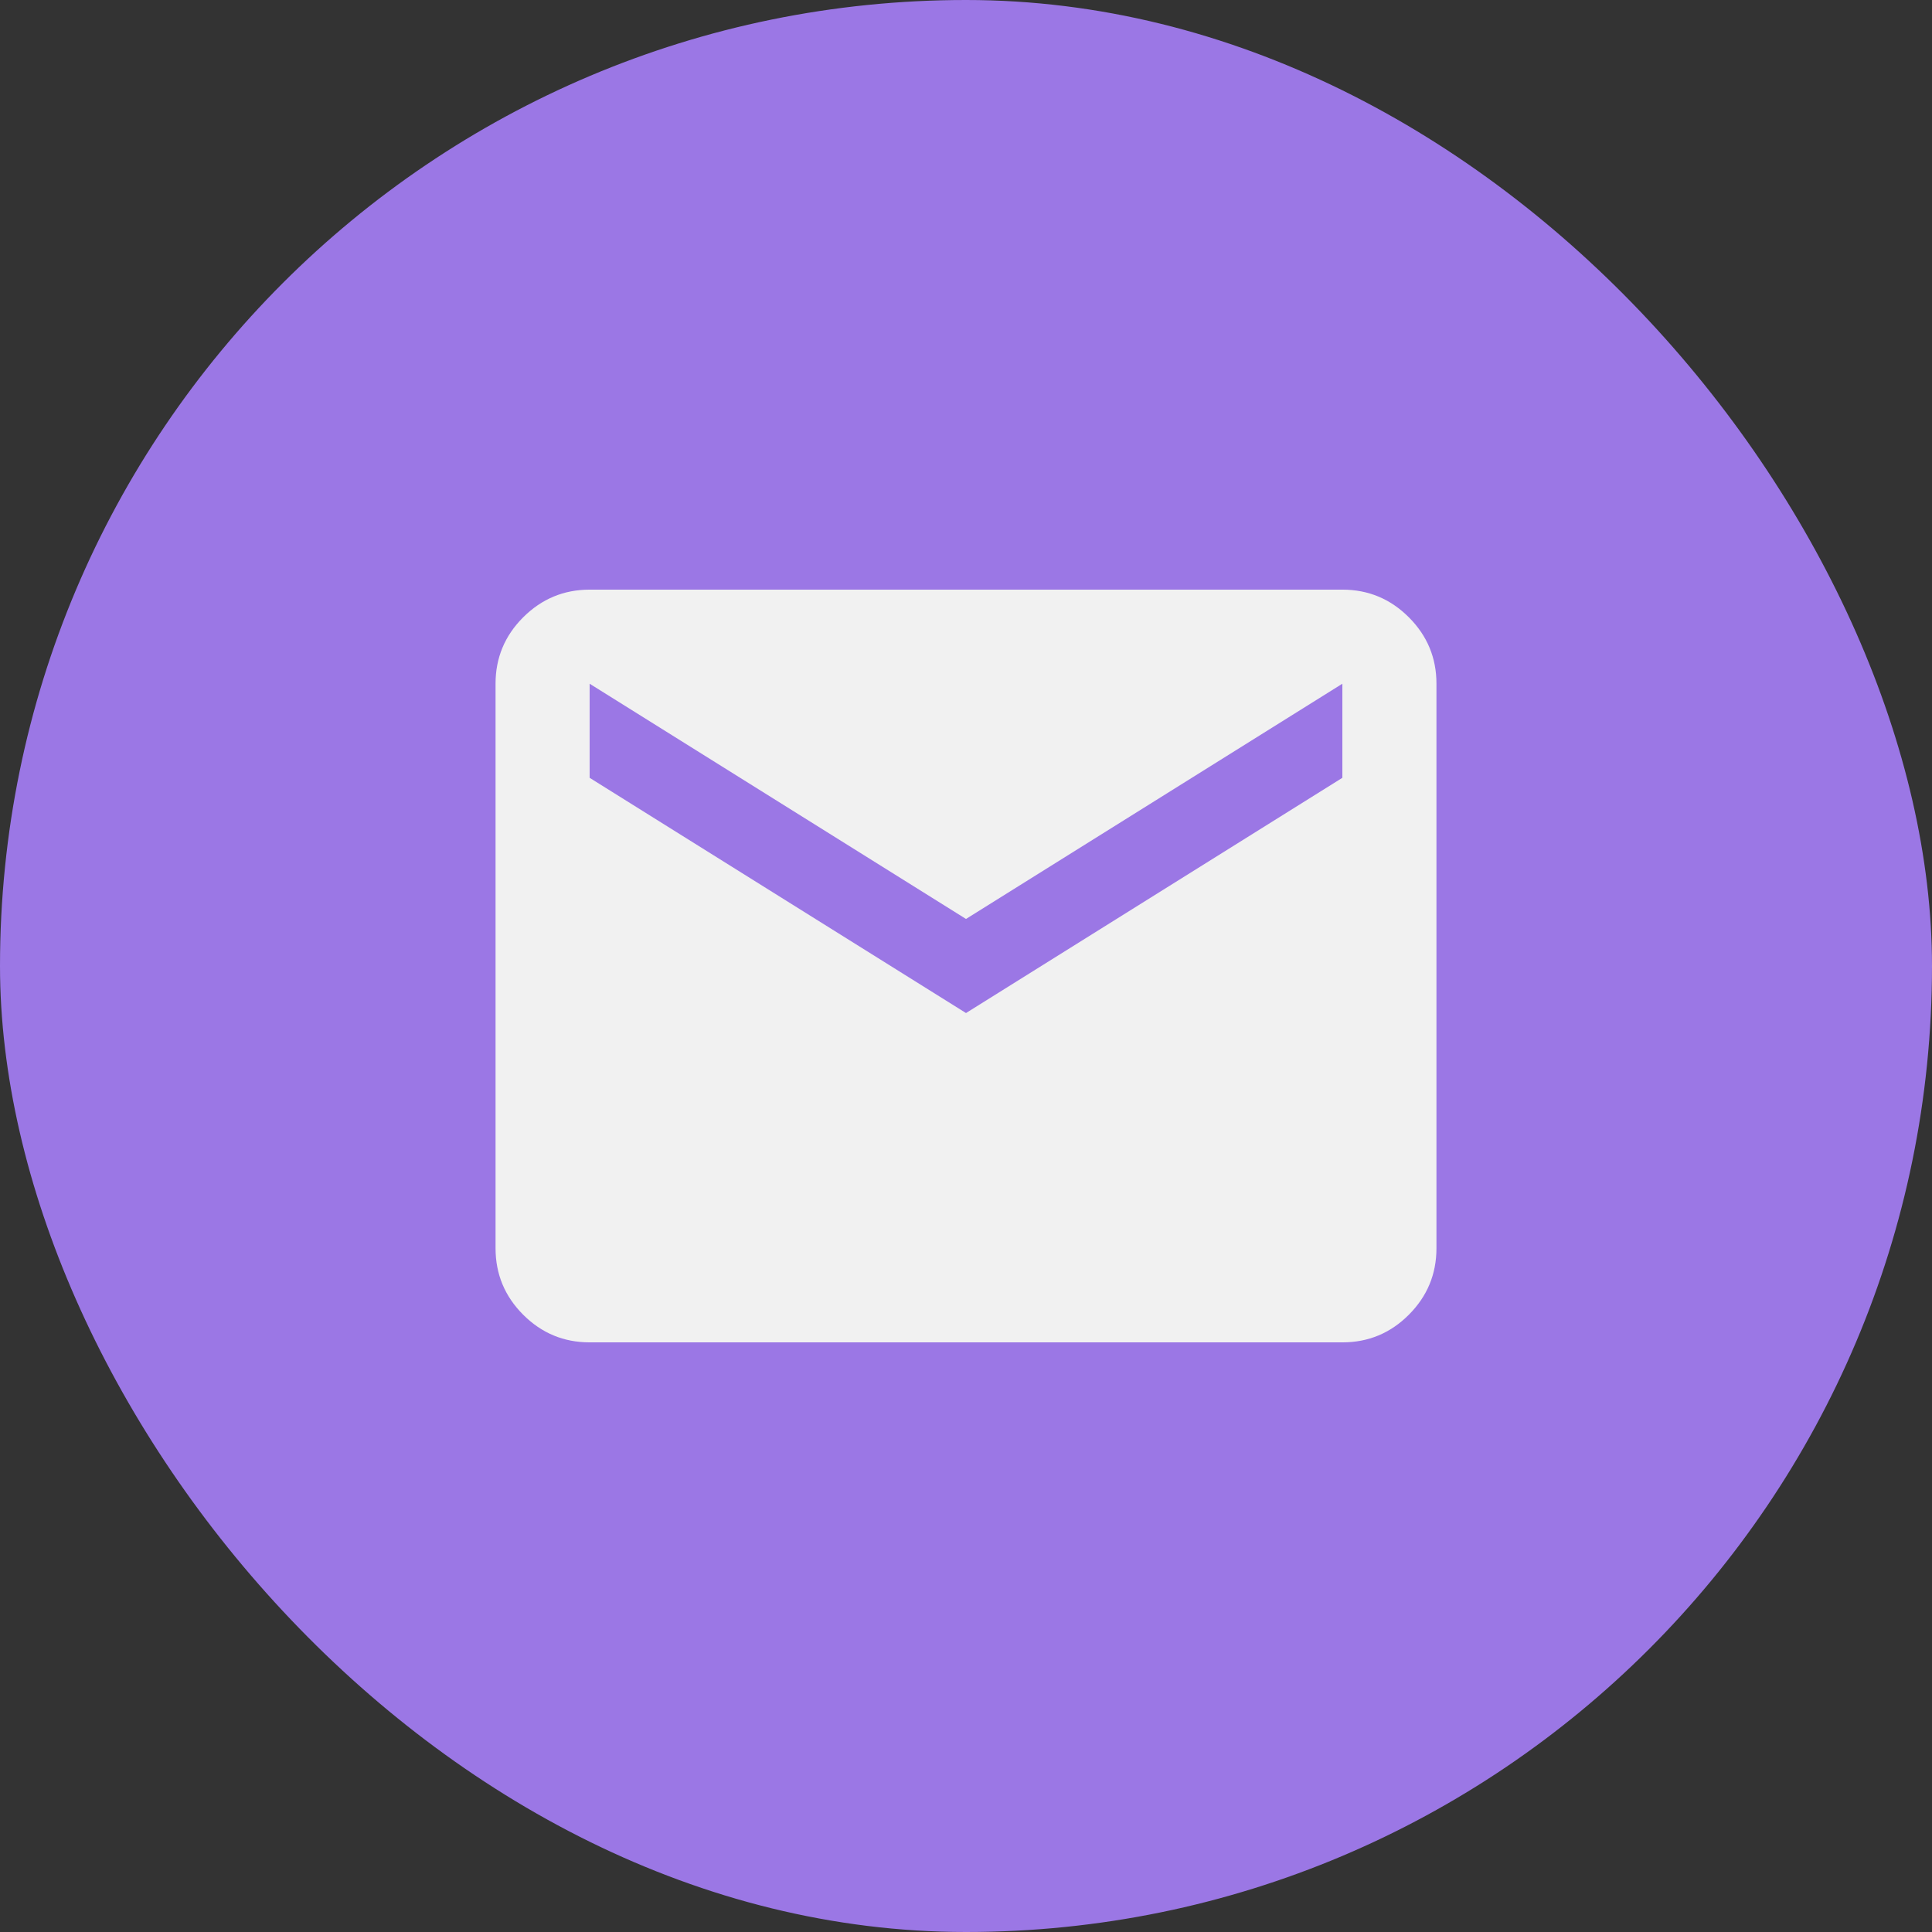 <?xml version="1.0" encoding="UTF-8"?> <svg xmlns="http://www.w3.org/2000/svg" width="77" height="77" viewBox="0 0 77 77" fill="none"><rect x="0" y="0" width="77" height="77" fill="#333333" stroke="none"/><rect width="77" height="77" rx="38.5" fill="#9B77E5"></rect><path d="M23.5 53.5C22.469 53.5 21.586 53.133 20.852 52.399C20.119 51.666 19.751 50.782 19.75 49.75V27.25C19.75 26.219 20.117 25.336 20.852 24.602C21.587 23.869 22.47 23.501 23.5 23.5H53.5C54.531 23.5 55.414 23.867 56.149 24.602C56.884 25.337 57.251 26.22 57.25 27.25V49.75C57.25 50.781 56.883 51.664 56.149 52.399C55.416 53.134 54.532 53.501 53.5 53.5H23.5ZM38.5 40.375L53.5 31V27.25L38.5 36.625L23.5 27.25V31L38.5 40.375Z" fill="#F1F1F1"></path></svg> 